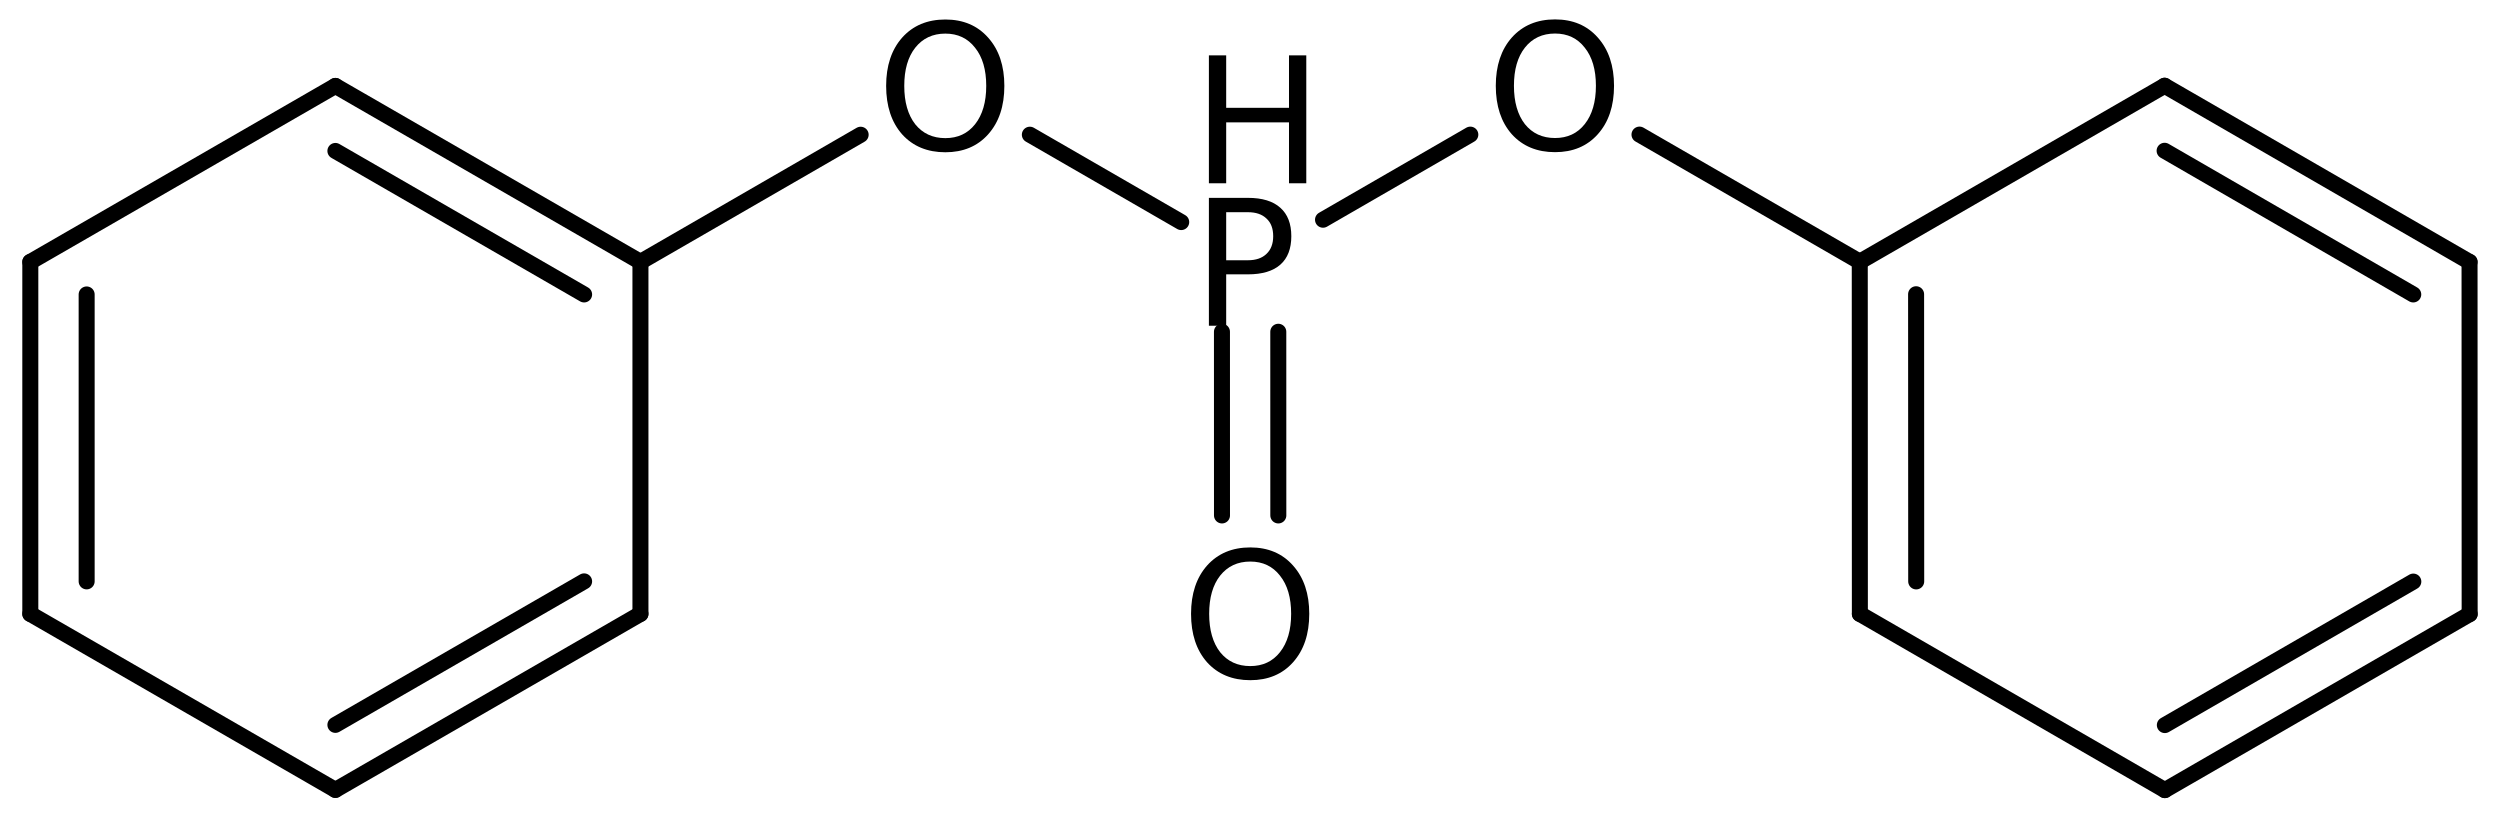 <?xml version='1.0' encoding='UTF-8'?>
<!DOCTYPE svg PUBLIC "-//W3C//DTD SVG 1.1//EN" "http://www.w3.org/Graphics/SVG/1.1/DTD/svg11.dtd">
<svg version='1.2' xmlns='http://www.w3.org/2000/svg' xmlns:xlink='http://www.w3.org/1999/xlink' width='72.161mm' height='23.681mm' viewBox='0 0 72.161 23.681'>
  <desc>Generated by the Chemistry Development Kit (http://github.com/cdk)</desc>
  <g stroke-linecap='round' stroke-linejoin='round' stroke='#000000' stroke-width='.462' fill='#000000'>
    <rect x='.0' y='.0' width='73.0' height='24.0' fill='#FFFFFF' stroke='none'/>
    <g id='mol1' class='mol'>
      <g id='mol1bnd1' class='bond'>
        <line x1='.875' y1='7.56' x2='.875' y2='17.72'/>
        <line x1='2.501' y1='8.499' x2='2.501' y2='16.781'/>
      </g>
      <line id='mol1bnd2' class='bond' x1='.875' y1='7.56' x2='9.681' y2='2.48'/>
      <g id='mol1bnd3' class='bond'>
        <line x1='18.486' y1='7.56' x2='9.681' y2='2.48'/>
        <line x1='16.86' y1='8.499' x2='9.681' y2='4.357'/>
      </g>
      <line id='mol1bnd4' class='bond' x1='18.486' y1='7.56' x2='18.486' y2='17.72'/>
      <g id='mol1bnd5' class='bond'>
        <line x1='9.681' y1='22.8' x2='18.486' y2='17.72'/>
        <line x1='9.681' y1='20.923' x2='16.86' y2='16.781'/>
      </g>
      <line id='mol1bnd6' class='bond' x1='.875' y1='17.72' x2='9.681' y2='22.8'/>
      <line id='mol1bnd7' class='bond' x1='18.486' y1='7.56' x2='24.842' y2='3.889'/>
      <line id='mol1bnd8' class='bond' x1='29.726' y1='3.888' x2='34.095' y2='6.41'/>
      <g id='mol1bnd9' class='bond'>
        <line x1='36.897' y1='9.576' x2='36.898' y2='14.878'/>
        <line x1='35.271' y1='9.576' x2='35.272' y2='14.878'/>
      </g>
      <line id='mol1bnd10' class='bond' x1='38.188' y1='6.342' x2='42.44' y2='3.886'/>
      <line id='mol1bnd11' class='bond' x1='47.323' y1='3.885' x2='53.681' y2='7.555'/>
      <g id='mol1bnd12' class='bond'>
        <line x1='53.681' y1='7.555' x2='53.684' y2='17.72'/>
        <line x1='55.307' y1='8.493' x2='55.31' y2='16.782'/>
      </g>
      <line id='mol1bnd13' class='bond' x1='53.684' y1='17.72' x2='62.487' y2='22.806'/>
      <g id='mol1bnd14' class='bond'>
        <line x1='62.487' y1='22.806' x2='71.285' y2='17.726'/>
        <line x1='62.487' y1='20.929' x2='69.659' y2='16.787'/>
      </g>
      <line id='mol1bnd15' class='bond' x1='71.285' y1='17.726' x2='71.282' y2='7.56'/>
      <g id='mol1bnd16' class='bond'>
        <line x1='71.282' y1='7.56' x2='62.48' y2='2.475'/>
        <line x1='69.657' y1='8.499' x2='62.48' y2='4.352'/>
      </g>
      <line id='mol1bnd17' class='bond' x1='53.681' y1='7.555' x2='62.48' y2='2.475'/>
      <path id='mol1atm7' class='atom' d='M27.287 .97q-.547 .0 -.87 .408q-.316 .401 -.316 1.101q-.0 .699 .316 1.107q.323 .401 .87 .401q.541 .0 .858 -.401q.322 -.408 .322 -1.107q-.0 -.7 -.322 -1.101q-.317 -.408 -.858 -.408zM27.287 .563q.772 -.0 1.235 .523q.468 .523 .468 1.393q.0 .876 -.468 1.399q-.463 .517 -1.235 .517q-.779 -.0 -1.247 -.517q-.462 -.523 -.462 -1.399q-.0 -.87 .462 -1.393q.468 -.523 1.247 -.523z' stroke='none'/>
      <g id='mol1atm8' class='atom'>
        <path d='M35.393 6.125v1.387h.627q.346 -.0 .535 -.183q.195 -.182 .195 -.511q-.0 -.334 -.195 -.511q-.189 -.182 -.535 -.182h-.627zM34.894 5.711h1.126q.62 .0 .936 .286q.317 .28 .317 .821q-.0 .542 -.317 .821q-.316 .28 -.936 .28h-.627v1.484h-.499v-3.692z' stroke='none'/>
        <path d='M34.894 1.598h.499v1.514h1.813v-1.514h.499v3.692h-.499v-1.758h-1.813v1.758h-.499v-3.692z' stroke='none'/>
      </g>
      <path id='mol1atm9' class='atom' d='M36.088 16.209q-.547 -.0 -.87 .407q-.316 .402 -.316 1.101q.0 .7 .316 1.107q.323 .402 .87 .402q.542 -.0 .858 -.402q.322 -.407 .322 -1.107q.0 -.699 -.322 -1.101q-.316 -.407 -.858 -.407zM36.088 15.801q.773 .0 1.235 .523q.468 .524 .468 1.393q.0 .876 -.468 1.399q-.462 .517 -1.235 .517q-.778 .0 -1.247 -.517q-.462 -.523 -.462 -1.399q.0 -.869 .462 -1.393q.469 -.523 1.247 -.523z' stroke='none'/>
      <path id='mol1atm10' class='atom' d='M44.885 .968q-.548 -.0 -.87 .407q-.316 .401 -.316 1.101q-.0 .699 .316 1.107q.322 .401 .87 .401q.541 .0 .857 -.401q.323 -.408 .323 -1.107q-.0 -.7 -.323 -1.101q-.316 -.407 -.857 -.407zM44.885 .56q.772 .0 1.234 .523q.469 .523 .469 1.393q-.0 .876 -.469 1.399q-.462 .517 -1.234 .517q-.779 -.0 -1.247 -.517q-.463 -.523 -.463 -1.399q.0 -.87 .463 -1.393q.468 -.523 1.247 -.523z' stroke='none'/>
    </g>
  </g>
</svg>
